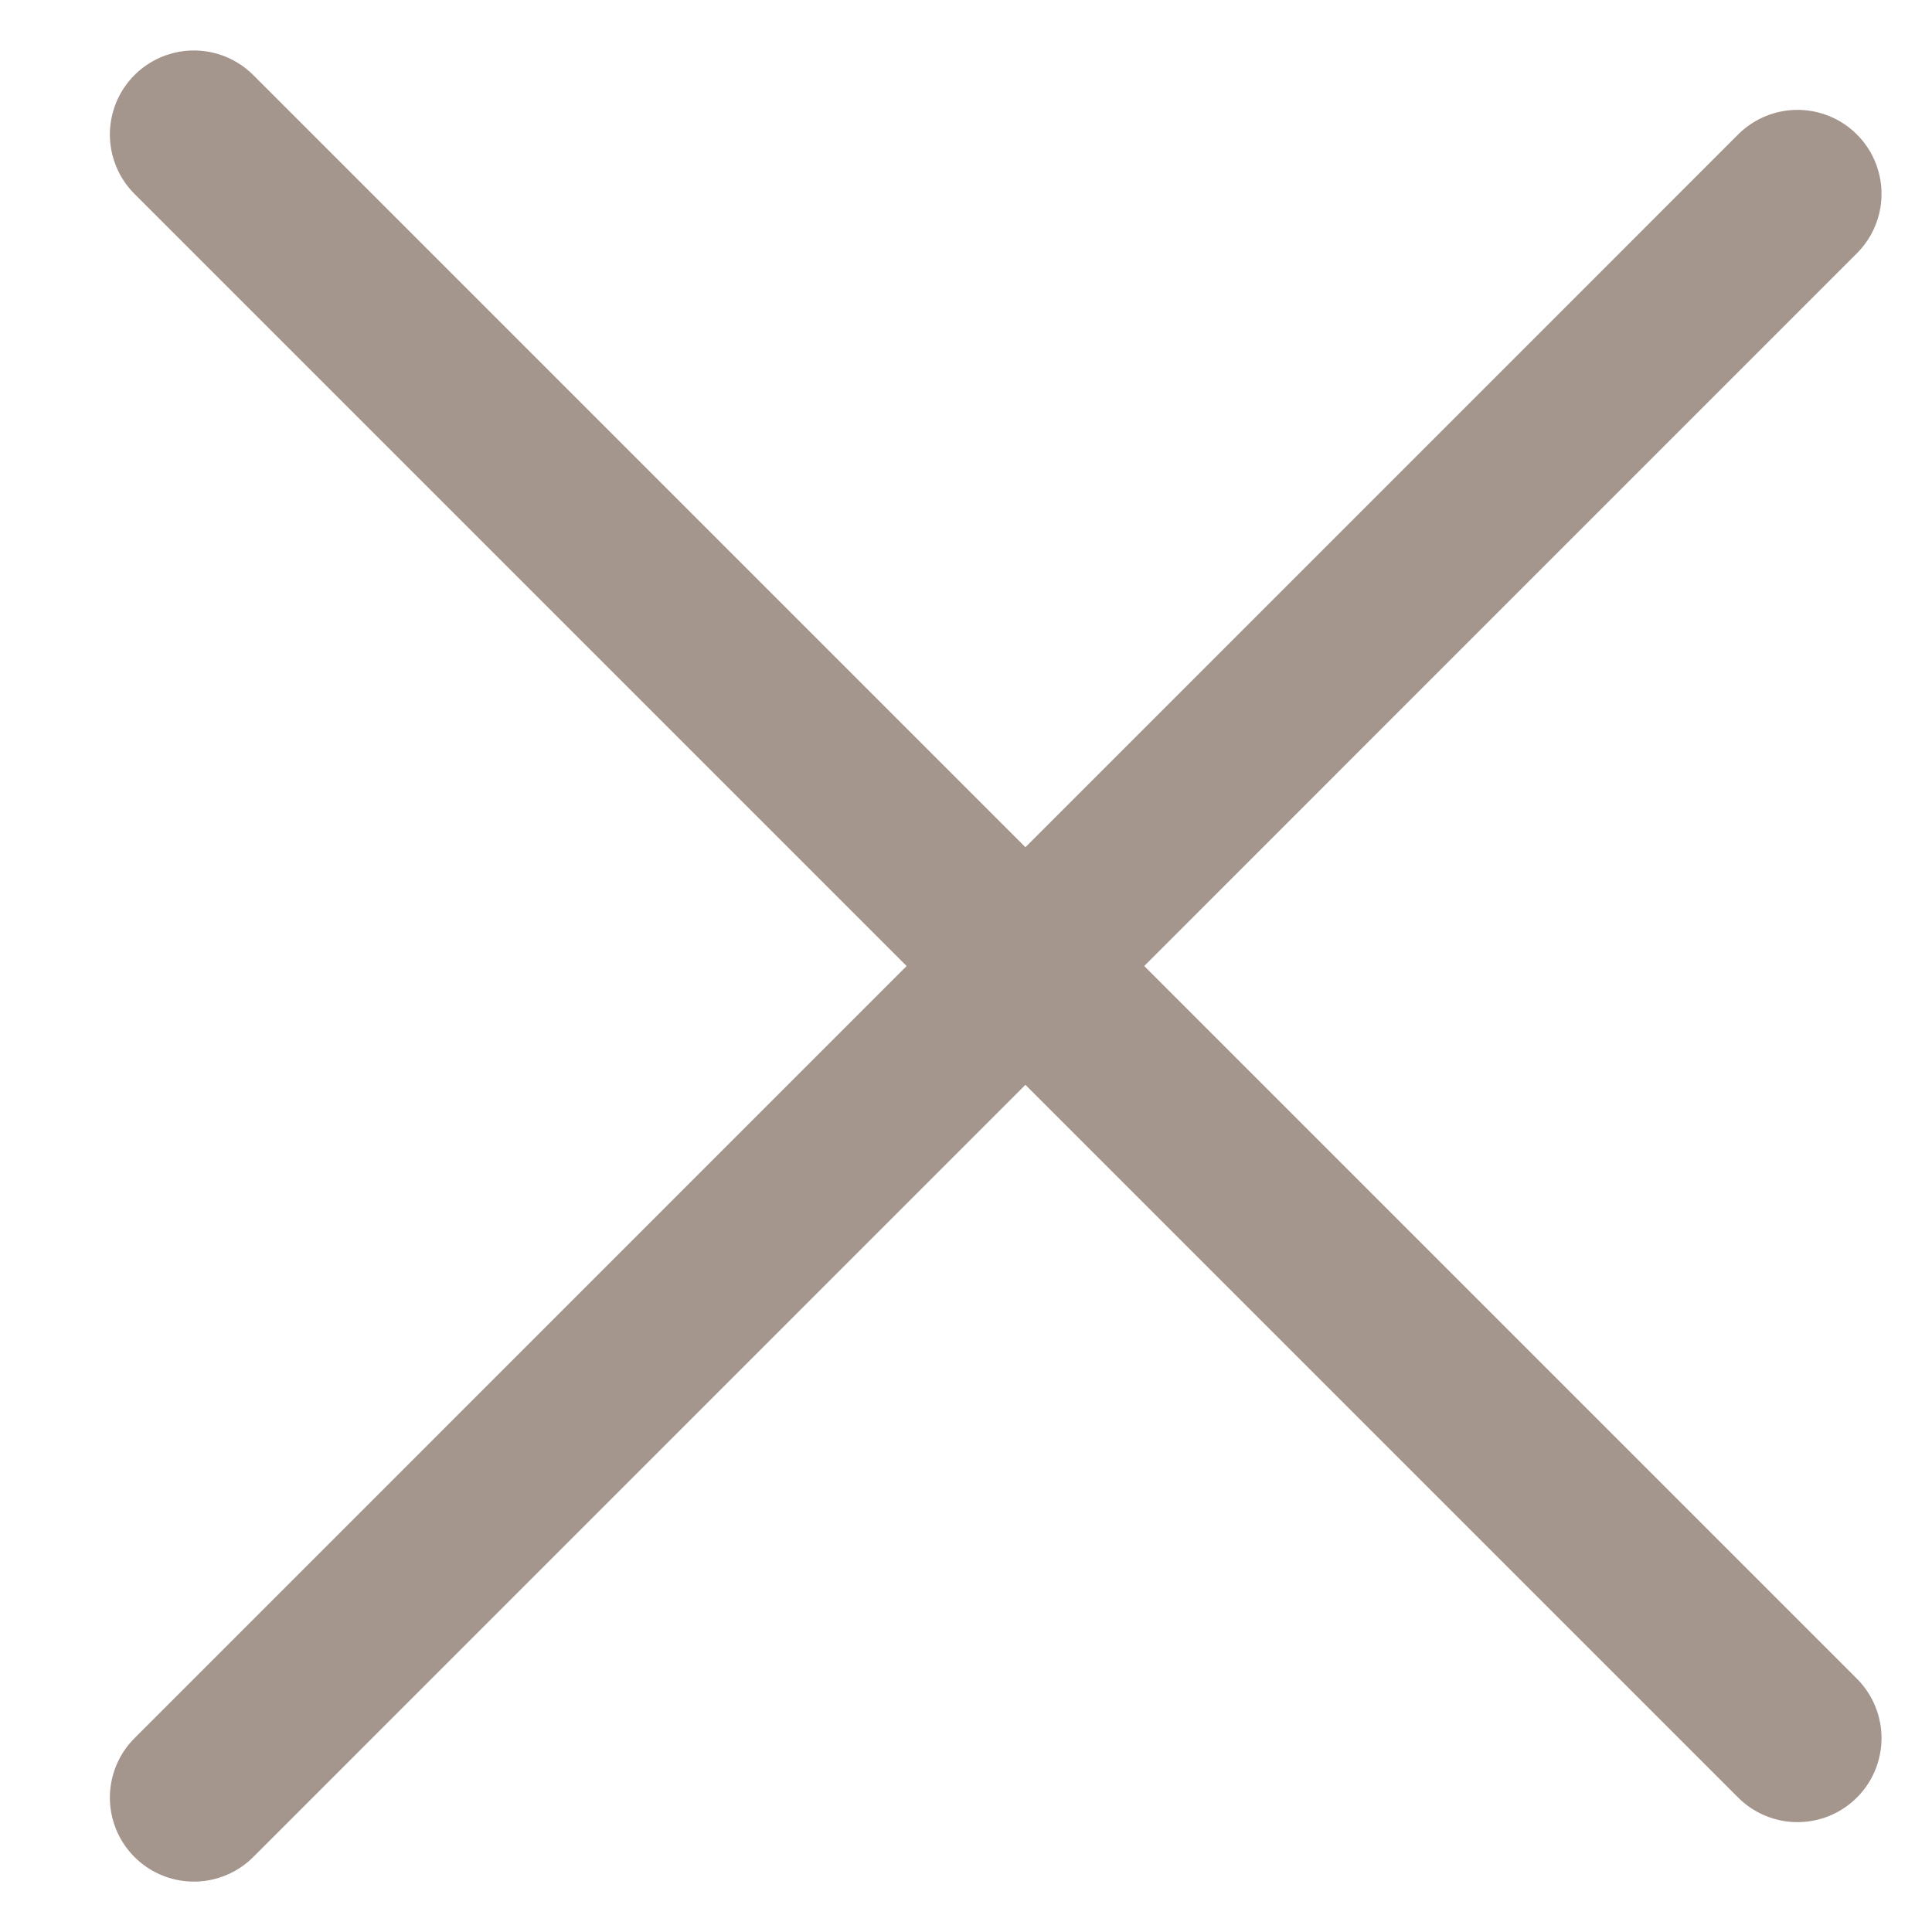 <?xml version="1.0" encoding="UTF-8"?> <svg xmlns="http://www.w3.org/2000/svg" width="23" height="23" viewBox="0 0 23 23" fill="none"><line x1="2.308" y1="1.601" x2="21.399" y2="20.692" stroke="#A4958D" stroke-width="2" stroke-linecap="round"></line><line x1="21.399" y1="2.308" x2="2.308" y2="21.4" stroke="#A4958D" stroke-width="2" stroke-linecap="round"></line></svg> 